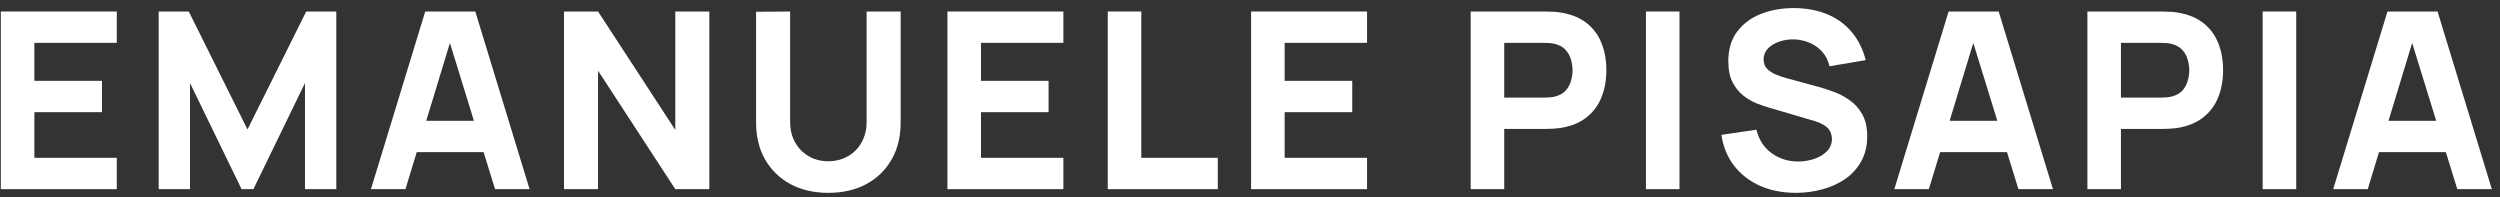 <?xml version="1.0" encoding="UTF-8"?>
<svg xmlns="http://www.w3.org/2000/svg" width="304" height="24" viewBox="0 0 304 24" fill="none">
  <rect x="0" y="0" width="304" height="24" fill="#333333" stroke="none"/>
  <path d="M0.1 23V1.4H14.2V5.21H4.18V9.83H12.4V13.64H4.18V19.19H14.2V23H0.1Z" fill="white"></path>
  <path d="M19.295 23V1.4H22.955L30.095 15.74L37.235 1.4H40.895V23H37.085V10.1L30.815 23H29.375L23.105 10.1V23H19.295Z" fill="white"></path>
  <path d="M45.106 23L51.706 1.4H57.796L64.396 23H60.196L54.316 3.95H55.096L49.306 23H45.106ZM49.066 18.5V14.69H60.466V18.5H49.066Z" fill="white"></path>
  <path d="M68.584 23V1.4H72.724L82.114 15.8V1.4H86.254V23H82.114L72.724 8.6V23H68.584Z" fill="white"></path>
  <path d="M100.73 23.45C98.99 23.45 97.46 23.1 96.14 22.4C94.82 21.69 93.79 20.695 93.05 19.415C92.31 18.135 91.94 16.63 91.94 14.9V1.43L96.08 1.4V14.87C96.08 15.58 96.2 16.225 96.44 16.805C96.68 17.385 97.01 17.885 97.43 18.305C97.86 18.725 98.355 19.05 98.915 19.28C99.485 19.5 100.09 19.61 100.73 19.61C101.39 19.61 102 19.495 102.56 19.265C103.13 19.035 103.625 18.71 104.045 18.29C104.465 17.87 104.79 17.37 105.02 16.79C105.26 16.21 105.38 15.57 105.38 14.87V1.4H109.52V14.9C109.52 16.63 109.15 18.135 108.41 19.415C107.67 20.695 106.64 21.69 105.32 22.4C104 23.1 102.47 23.45 100.73 23.45Z" fill="white"></path>
  <path d="M115.207 23V1.4H129.307V5.21H119.287V9.83H127.507V13.64H119.287V19.19H129.307V23H115.207Z" fill="white"></path>
  <path d="M134.703 23V1.4H138.783V19.19H148.083V23H134.703Z" fill="white"></path>
  <path d="M152.133 23V1.4H166.233V5.21H156.213V9.83H164.433V13.64H156.213V19.19H166.233V23H152.133Z" fill="white"></path>
  <path d="M178.834 23V1.4H187.954C188.164 1.4 188.444 1.41 188.794 1.43C189.154 1.44 189.474 1.47 189.754 1.52C191.044 1.72 192.099 2.145 192.919 2.795C193.749 3.445 194.359 4.265 194.749 5.255C195.139 6.235 195.334 7.33 195.334 8.54C195.334 9.75 195.134 10.85 194.734 11.84C194.344 12.82 193.734 13.635 192.904 14.285C192.084 14.935 191.034 15.36 189.754 15.56C189.474 15.6 189.154 15.63 188.794 15.65C188.434 15.67 188.154 15.68 187.954 15.68H182.914V23H178.834ZM182.914 11.87H187.774C187.984 11.87 188.214 11.86 188.464 11.84C188.714 11.82 188.944 11.78 189.154 11.72C189.704 11.57 190.129 11.32 190.429 10.97C190.729 10.61 190.934 10.215 191.044 9.785C191.164 9.345 191.224 8.93 191.224 8.54C191.224 8.15 191.164 7.74 191.044 7.31C190.934 6.87 190.729 6.475 190.429 6.125C190.129 5.765 189.704 5.51 189.154 5.36C188.944 5.3 188.714 5.26 188.464 5.24C188.214 5.22 187.984 5.21 187.774 5.21H182.914V11.87Z" fill="white"></path>
  <path d="M200.146 23V1.4H204.226V23H200.146Z" fill="white"></path>
  <path d="M218.383 23.45C216.783 23.45 215.338 23.17 214.048 22.61C212.768 22.04 211.713 21.23 210.883 20.18C210.063 19.12 209.543 17.86 209.323 16.4L213.583 15.77C213.883 17.01 214.503 17.965 215.443 18.635C216.383 19.305 217.453 19.64 218.653 19.64C219.323 19.64 219.973 19.535 220.603 19.325C221.233 19.115 221.748 18.805 222.148 18.395C222.558 17.985 222.763 17.48 222.763 16.88C222.763 16.66 222.728 16.45 222.658 16.25C222.598 16.04 222.493 15.845 222.343 15.665C222.193 15.485 221.978 15.315 221.698 15.155C221.428 14.995 221.083 14.85 220.663 14.72L215.053 13.07C214.633 12.95 214.143 12.78 213.583 12.56C213.033 12.34 212.498 12.025 211.978 11.615C211.458 11.205 211.023 10.665 210.673 9.995C210.333 9.315 210.163 8.46 210.163 7.43C210.163 5.98 210.528 4.775 211.258 3.815C211.988 2.855 212.963 2.14 214.183 1.67C215.403 1.2 216.753 0.97 218.233 0.98C219.723 1 221.053 1.255 222.223 1.745C223.393 2.235 224.373 2.95 225.163 3.89C225.953 4.82 226.523 5.96 226.873 7.31L222.463 8.06C222.303 7.36 222.008 6.77 221.578 6.29C221.148 5.81 220.633 5.445 220.033 5.195C219.443 4.945 218.823 4.81 218.173 4.79C217.533 4.77 216.928 4.86 216.358 5.06C215.798 5.25 215.338 5.53 214.978 5.9C214.628 6.27 214.453 6.71 214.453 7.22C214.453 7.69 214.598 8.075 214.888 8.375C215.178 8.665 215.543 8.9 215.983 9.08C216.423 9.26 216.873 9.41 217.333 9.53L221.083 10.55C221.643 10.7 222.263 10.9 222.943 11.15C223.623 11.39 224.273 11.73 224.893 12.17C225.523 12.6 226.038 13.17 226.438 13.88C226.848 14.59 227.053 15.49 227.053 16.58C227.053 17.74 226.808 18.755 226.318 19.625C225.838 20.485 225.188 21.2 224.368 21.77C223.548 22.33 222.618 22.75 221.578 23.03C220.548 23.31 219.483 23.45 218.383 23.45Z" fill="white"></path>
  <path d="M230.35 23L236.95 1.4H243.04L249.64 23H245.44L239.56 3.95H240.34L234.55 23H230.35ZM234.31 18.5V14.69H245.71V18.5H234.31Z" fill="white"></path>
  <path d="M253.828 23V1.4H262.948C263.158 1.4 263.438 1.41 263.788 1.43C264.148 1.44 264.468 1.47 264.748 1.52C266.038 1.72 267.093 2.145 267.913 2.795C268.743 3.445 269.353 4.265 269.743 5.255C270.133 6.235 270.328 7.33 270.328 8.54C270.328 9.75 270.128 10.85 269.728 11.84C269.338 12.82 268.728 13.635 267.898 14.285C267.078 14.935 266.028 15.36 264.748 15.56C264.468 15.6 264.148 15.63 263.788 15.65C263.428 15.67 263.148 15.68 262.948 15.68H257.908V23H253.828ZM257.908 11.87H262.768C262.978 11.87 263.208 11.86 263.458 11.84C263.708 11.82 263.938 11.78 264.148 11.72C264.698 11.57 265.123 11.32 265.423 10.97C265.723 10.61 265.928 10.215 266.038 9.785C266.158 9.345 266.218 8.93 266.218 8.54C266.218 8.15 266.158 7.74 266.038 7.31C265.928 6.87 265.723 6.475 265.423 6.125C265.123 5.765 264.698 5.51 264.148 5.36C263.938 5.3 263.708 5.26 263.458 5.24C263.208 5.22 262.978 5.21 262.768 5.21H257.908V11.87Z" fill="white"></path>
  <path d="M275.14 23V1.4H279.22V23H275.14Z" fill="white"></path>
  <path d="M283.717 23L290.317 1.4H296.407L303.007 23H298.807L292.927 3.95H293.707L287.917 23H283.717ZM287.677 18.5V14.69H299.077V18.5H287.677Z" fill="white"></path>
</svg>
